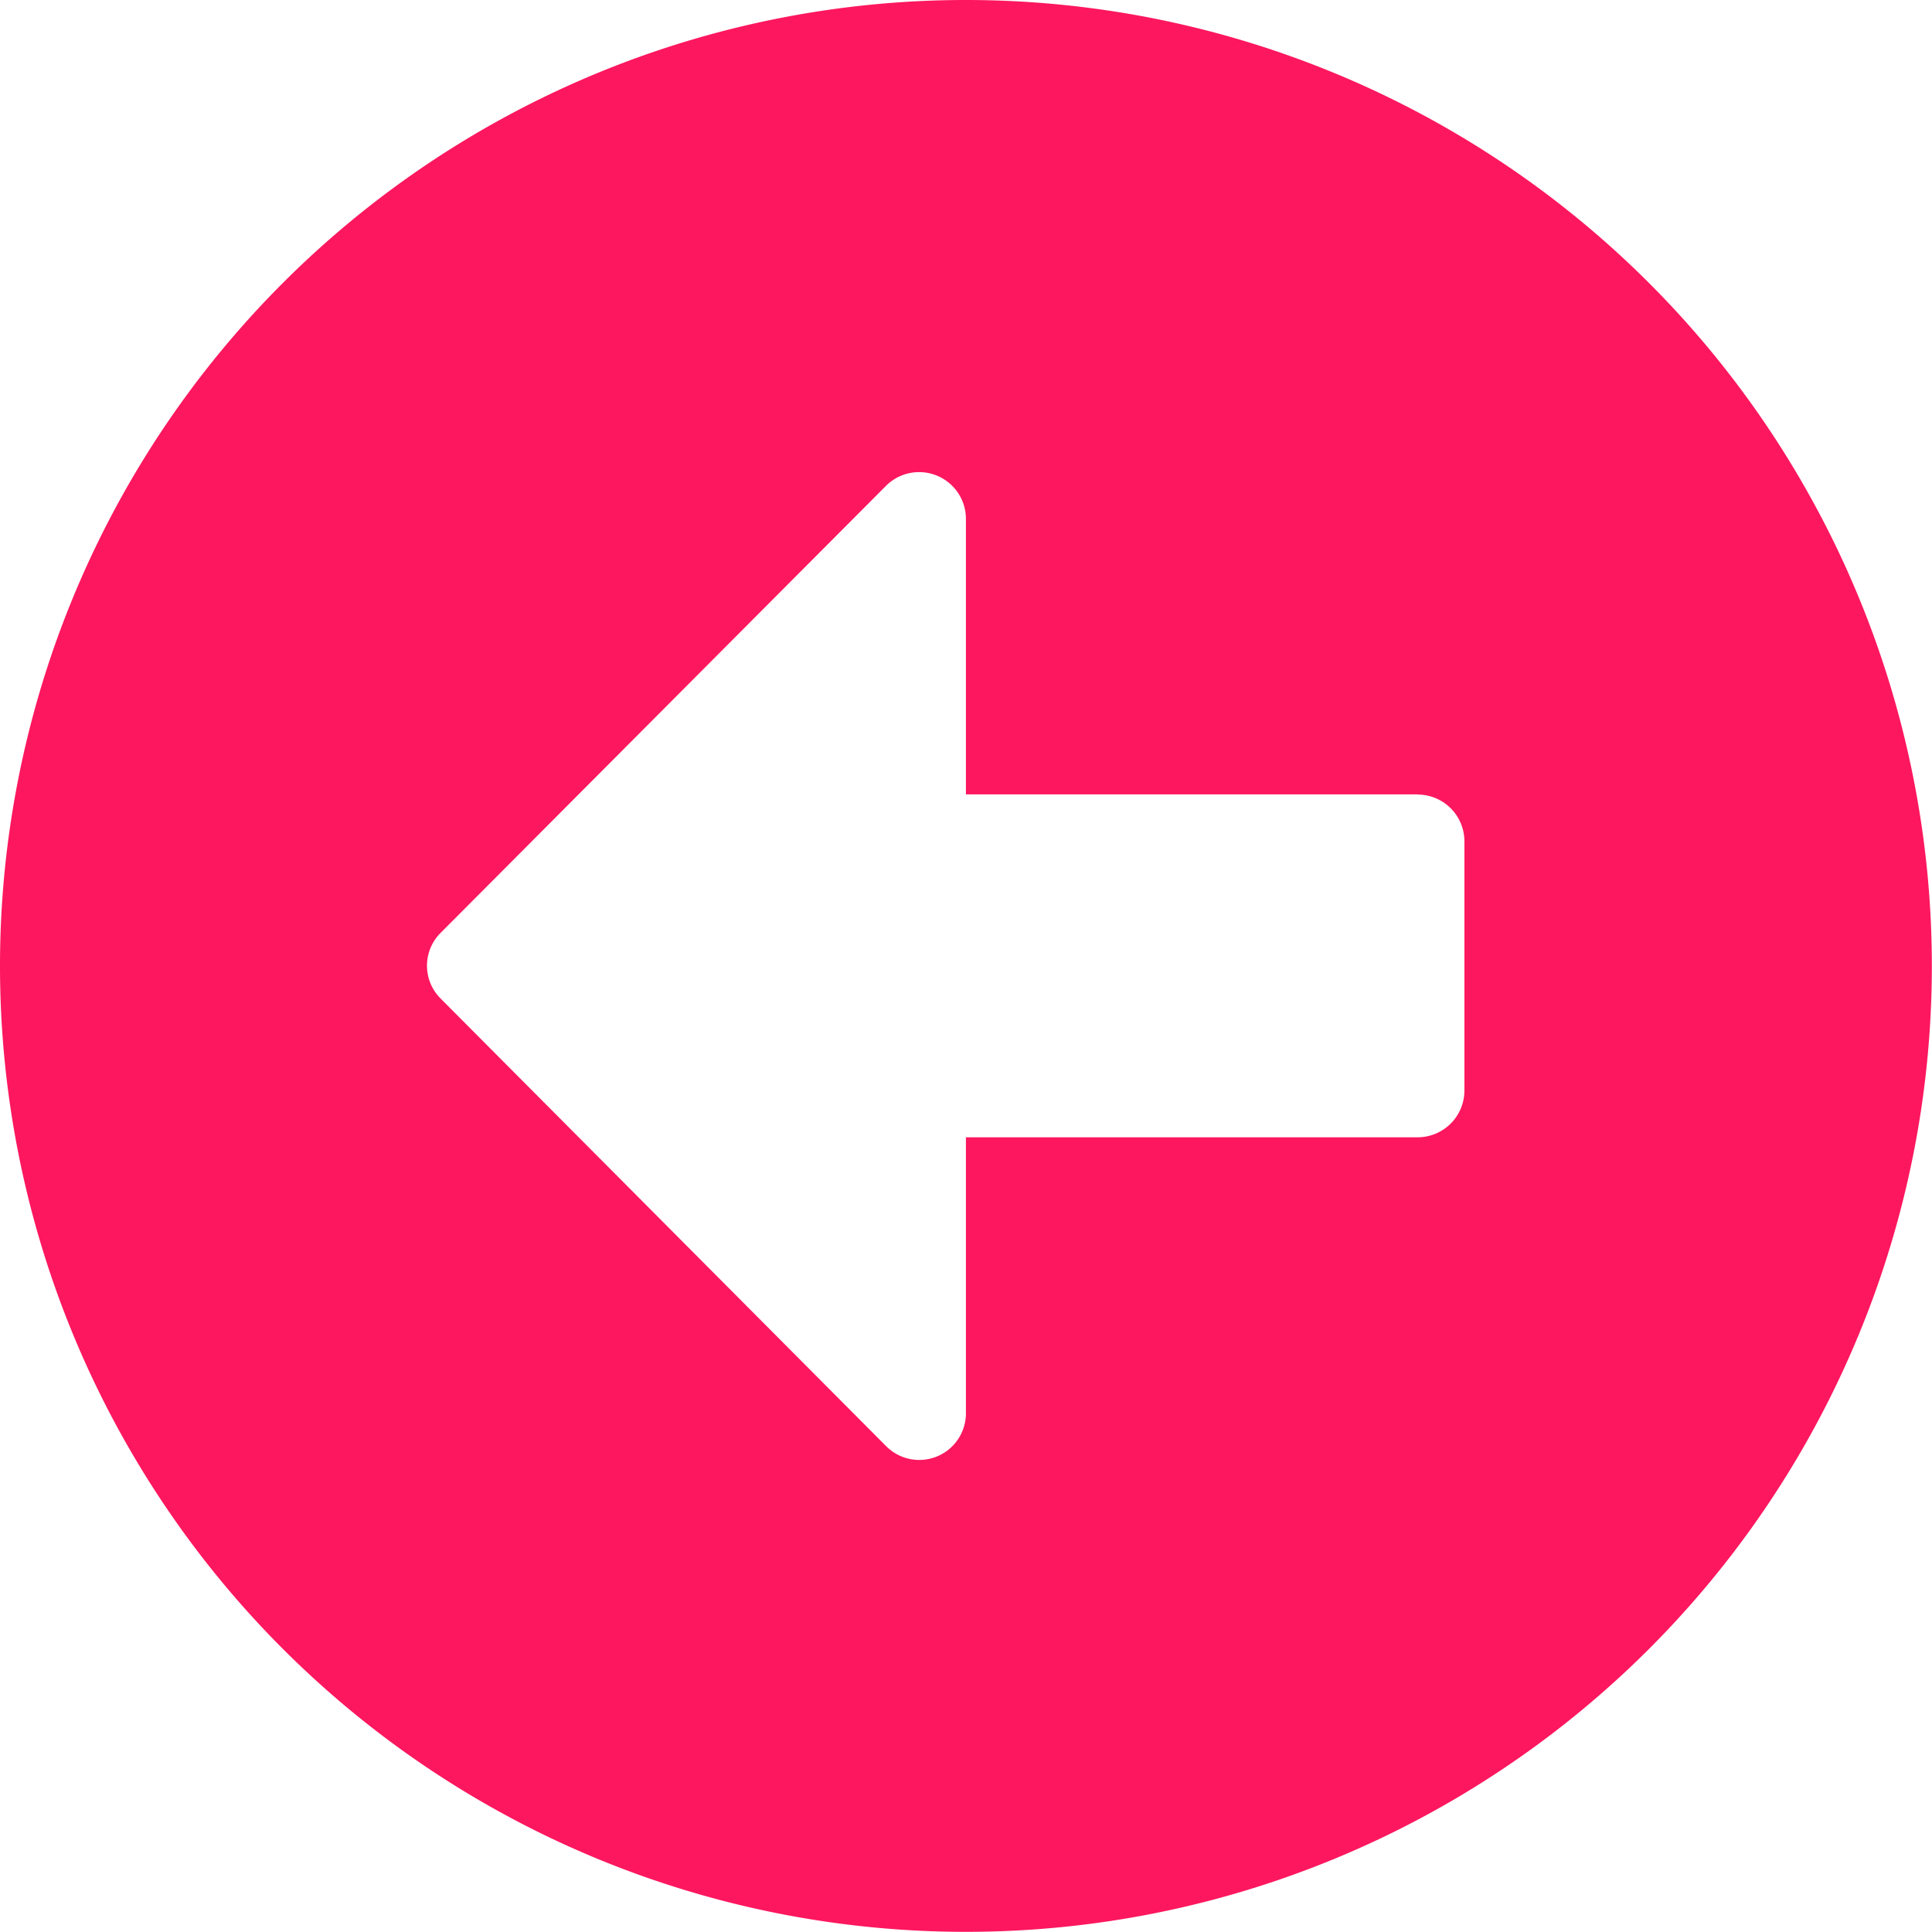 <svg xmlns="http://www.w3.org/2000/svg" width="12.875" height="12.875" viewBox="0 0 12.875 12.875">
  <path id="Icon_awesome-arrow-alt-circle-left" data-name="Icon awesome-arrow-alt-circle-left" d="M7,13.437A6.437,6.437,0,1,1,13.437,7,6.436,6.436,0,0,1,7,13.437Zm3.011-7.58H7V4.017A.312.312,0,0,0,6.468,3.8L3.5,6.779a.309.309,0,0,0,0,.439L6.468,10.2A.311.311,0,0,0,7,9.98V8.142h3.011a.312.312,0,0,0,.311-.311V6.169A.312.312,0,0,0,10.011,5.858Z" transform="translate(-0.563 -0.563)" fill="#fd175f"/>
</svg>
